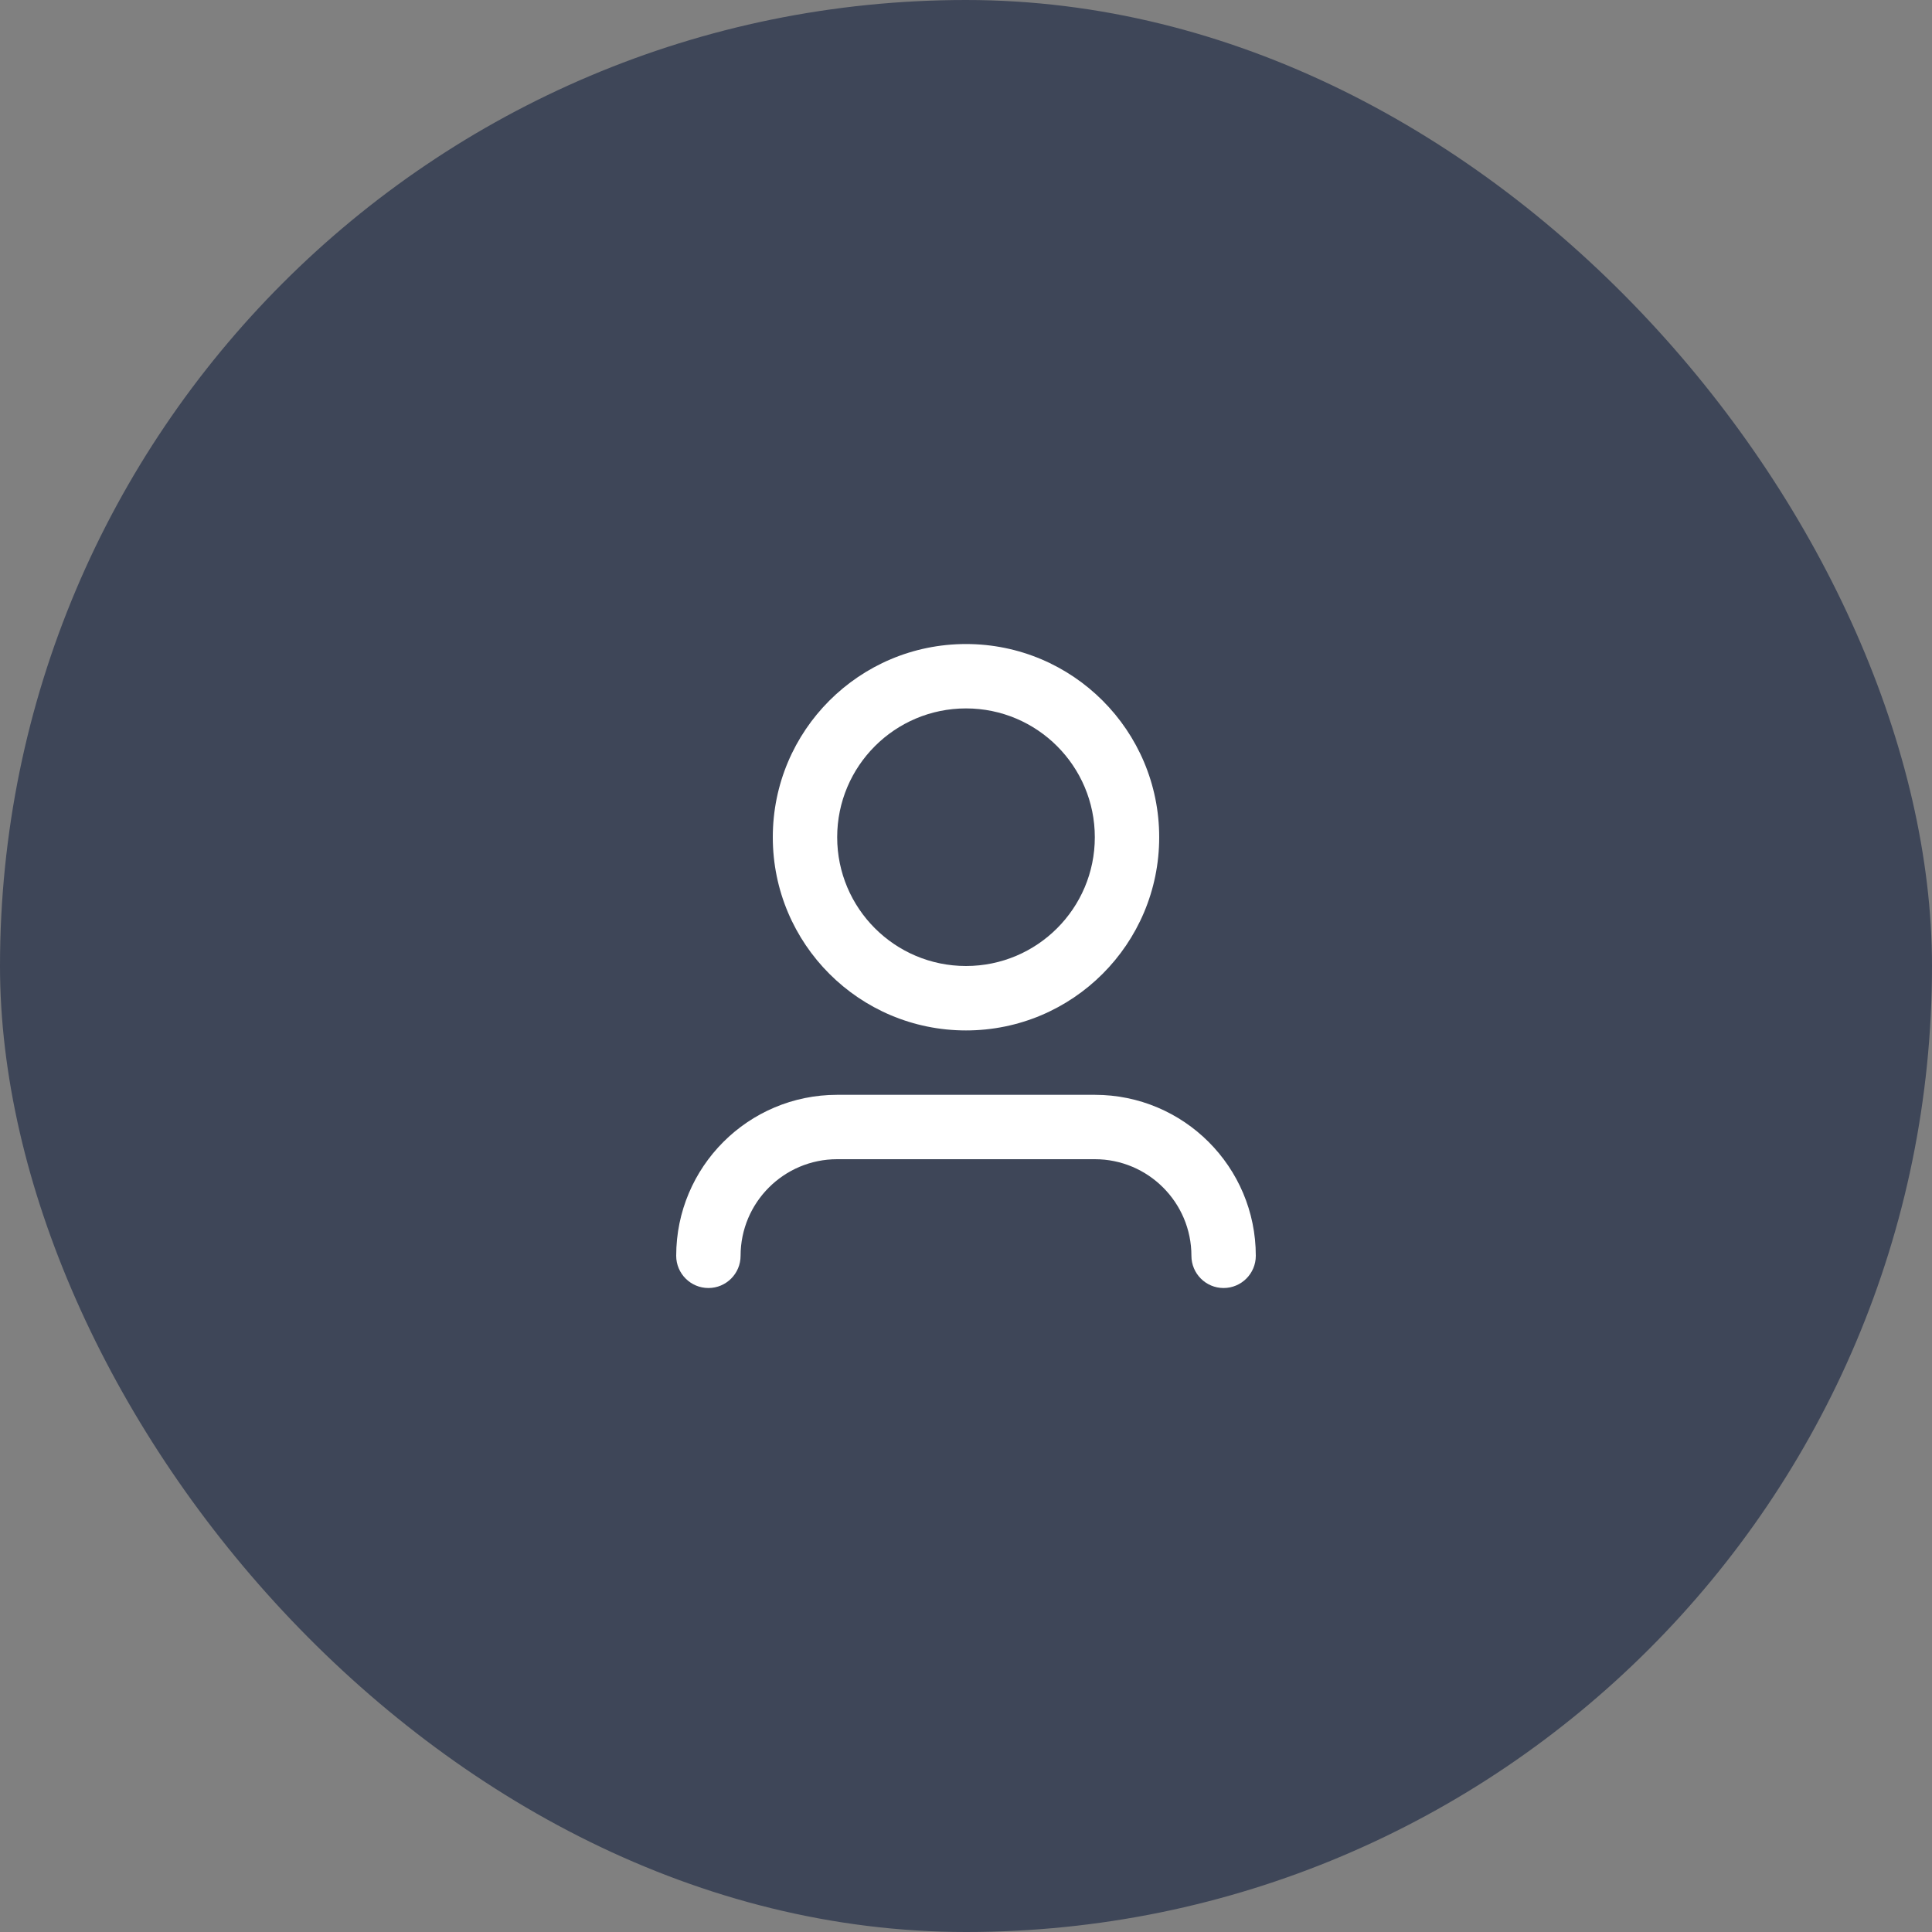 <?xml version="1.0" encoding="UTF-8"?> <svg xmlns="http://www.w3.org/2000/svg" width="40" height="40" viewBox="0 0 40 40" fill="none"><rect x="0" y="0" width="40" height="40" fill="#808080" stroke="none"/> <rect width="40" height="40" rx="20" fill="#3E4658"></rect> <path d="M20 14.667C18.527 14.667 17.333 15.861 17.333 17.334C17.333 18.806 18.527 20 20 20C21.473 20 22.667 18.806 22.667 17.334C22.667 15.861 21.473 14.667 20 14.667ZM16 17.334C16 15.124 17.791 13.334 20 13.334C22.209 13.334 24 15.124 24 17.334C24 19.543 22.209 21.334 20 21.334C17.791 21.334 16 19.543 16 17.334ZM17.333 24C16.229 24 15.333 24.896 15.333 26C15.333 26.368 15.035 26.667 14.667 26.667C14.299 26.667 14 26.368 14 26C14 24.159 15.492 22.667 17.333 22.667H22.667C24.508 22.667 26 24.159 26 26C26 26.368 25.701 26.667 25.333 26.667C24.965 26.667 24.667 26.368 24.667 26C24.667 24.896 23.771 24 22.667 24H17.333Z" fill="white"></path> </svg> 